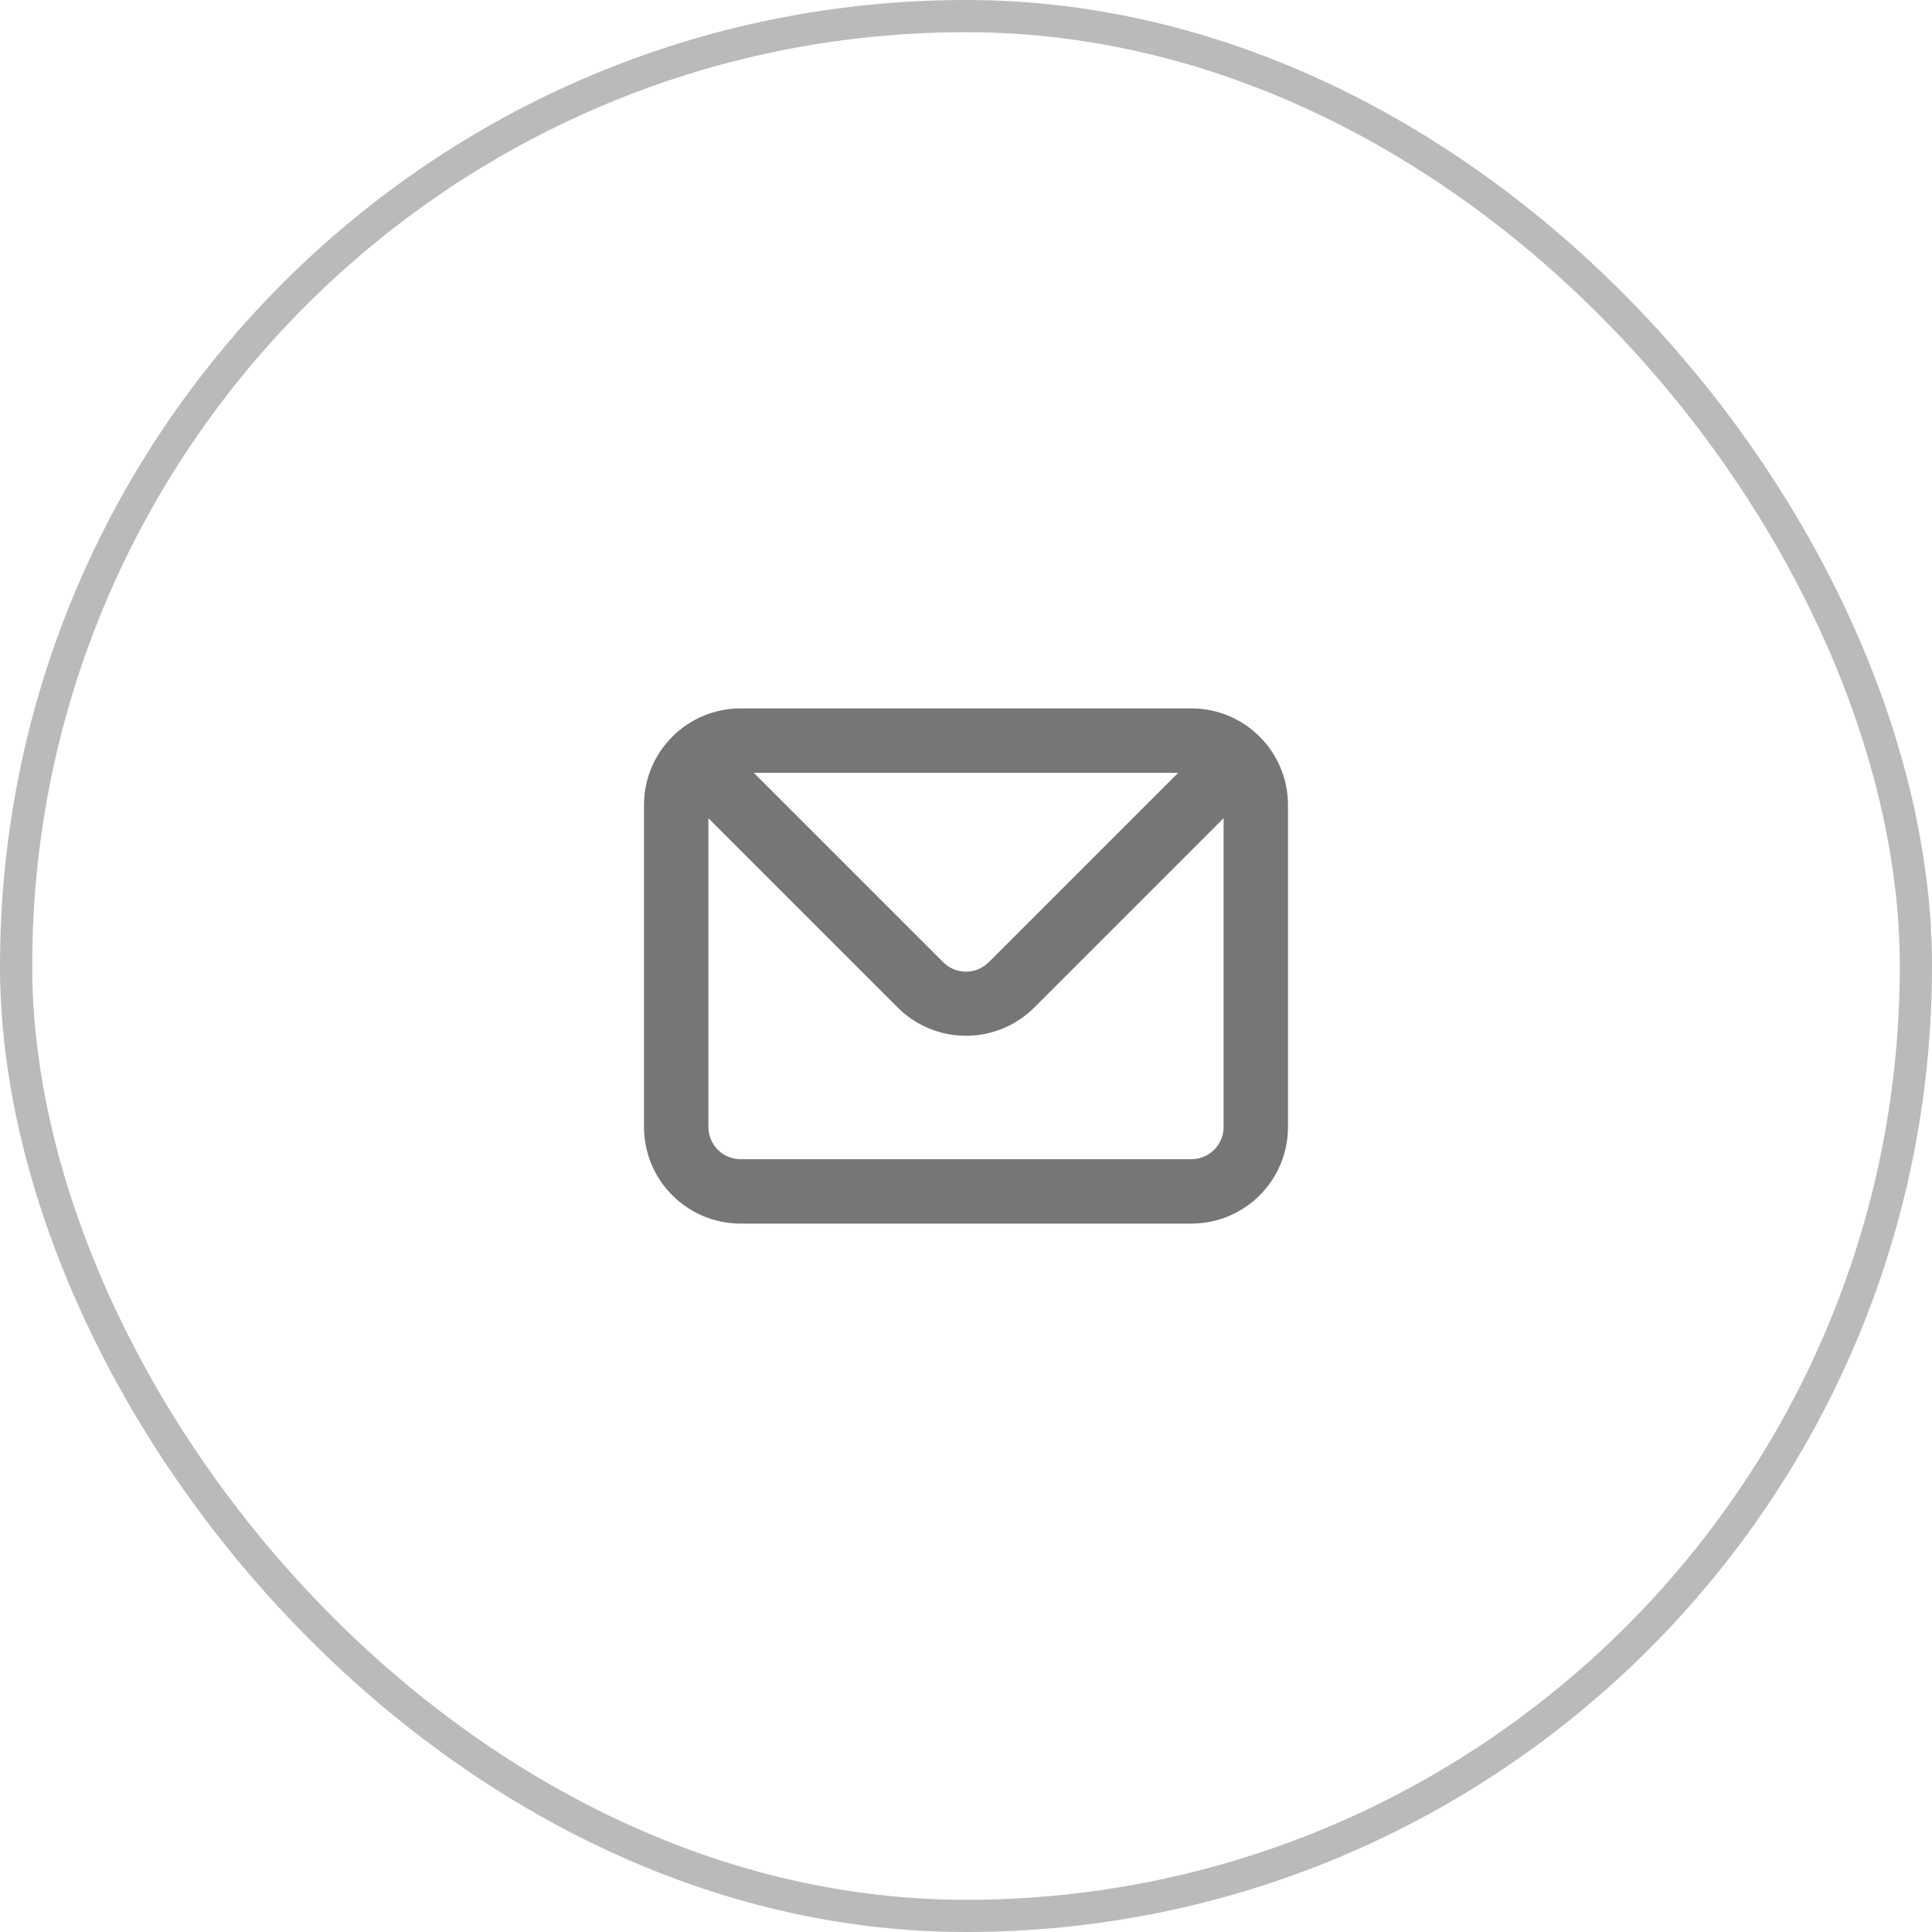 <svg width="60" height="60" viewBox="0 0 60 60" fill="none" xmlns="http://www.w3.org/2000/svg">
<rect x="0.5" y="0.5" width="59" height="59" rx="29.5" stroke="#BABABA"/>
<path d="M37 22H23C22.204 22 21.441 22.316 20.879 22.879C20.316 23.441 20 24.204 20 25V35C20 35.796 20.316 36.559 20.879 37.121C21.441 37.684 22.204 38 23 38H37C37.796 38 38.559 37.684 39.121 37.121C39.684 36.559 40 35.796 40 35V25C40 24.204 39.684 23.441 39.121 22.879C38.559 22.316 37.796 22 37 22ZM36.59 24L30.71 29.88C30.617 29.974 30.506 30.048 30.385 30.099C30.263 30.15 30.132 30.176 30 30.176C29.868 30.176 29.737 30.15 29.615 30.099C29.494 30.048 29.383 29.974 29.29 29.88L23.41 24H36.59ZM38 35C38 35.265 37.895 35.52 37.707 35.707C37.52 35.895 37.265 36 37 36H23C22.735 36 22.48 35.895 22.293 35.707C22.105 35.52 22 35.265 22 35V25.41L27.88 31.29C28.442 31.852 29.205 32.167 30 32.167C30.795 32.167 31.558 31.852 32.12 31.29L38 25.41V35Z" fill="#767676"/>
</svg>
